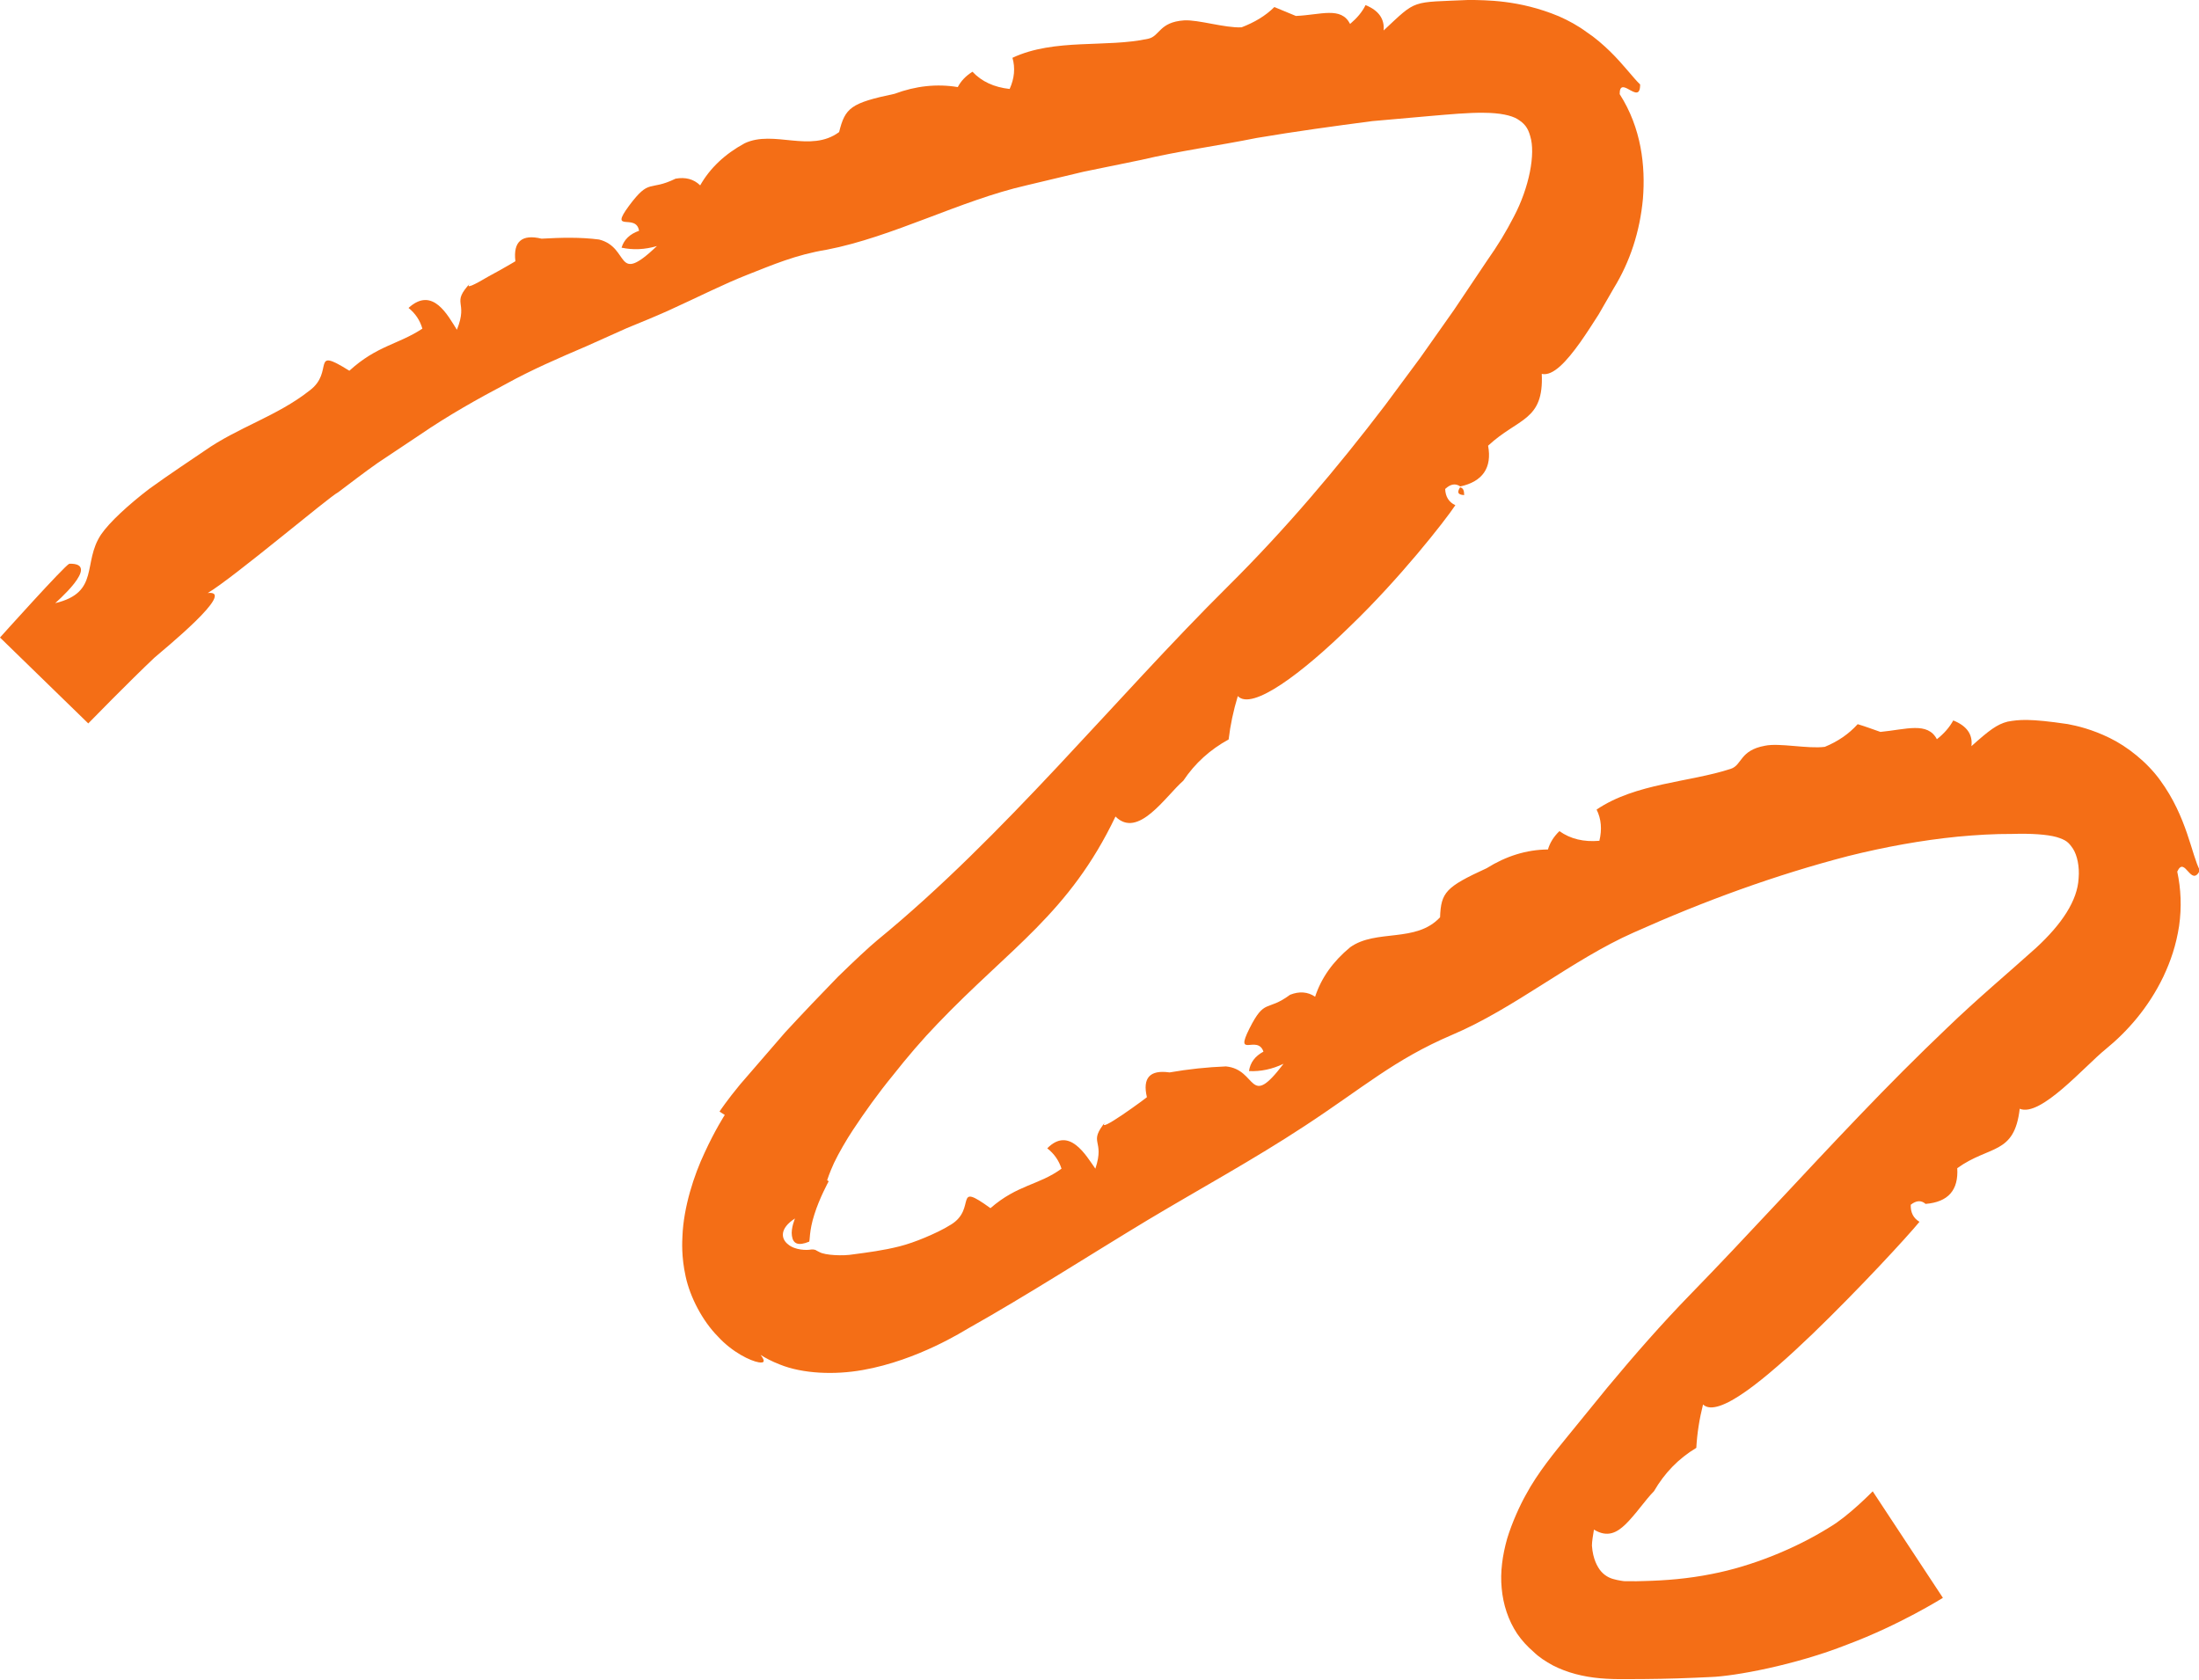 <?xml version="1.0" encoding="UTF-8"?><svg xmlns="http://www.w3.org/2000/svg" xmlns:xlink="http://www.w3.org/1999/xlink" height="77.3" preserveAspectRatio="xMidYMid meet" version="1.0" viewBox="0.0 0.0 101.2 77.3" width="101.2" zoomAndPan="magnify"><defs><clipPath id="a"><path d="M 0 0 L 101.238 0 L 101.238 77.281 L 0 77.281 Z M 0 0"/></clipPath></defs><g><g id="change1_1"><path d="M 67.195 22.426 C 67.355 22.469 67.379 22.594 67.383 22.785 C 67.039 22.77 67.078 22.613 67.195 22.426" fill="#f46e16"/></g><g clip-path="url(#a)" id="change1_44"><path d="M 89.414 73.535 L 86.184 68.633 C 86.184 68.633 85.07 69.777 84.207 70.281 C 82.629 71.27 80.621 72.082 78.777 72.438 C 77.664 72.66 76.637 72.738 75.672 72.762 C 75.434 72.773 75.195 72.773 74.961 72.77 L 74.793 72.77 L 74.723 72.766 L 74.613 72.75 C 74.477 72.727 74.348 72.703 74.223 72.664 C 73.973 72.59 73.723 72.426 73.551 72.133 C 73.461 71.984 73.383 71.805 73.324 71.559 C 73.297 71.438 73.273 71.297 73.262 71.133 C 73.262 70.945 73.312 70.652 73.355 70.395 C 73.988 70.781 74.422 70.523 74.812 70.148 C 74.977 69.992 75.277 69.641 75.488 69.371 C 75.715 69.086 75.93 68.816 76.117 68.629 C 76.602 67.793 77.246 67.125 78.066 66.633 C 78.102 65.969 78.207 65.305 78.375 64.637 C 79.059 65.289 81.238 63.48 83.422 61.383 C 85.598 59.281 87.793 56.895 88.336 56.23 C 88.055 56.062 87.922 55.801 87.934 55.445 C 88.191 55.242 88.418 55.23 88.617 55.406 C 89.656 55.32 90.137 54.777 90.074 53.762 C 91.562 52.691 92.703 53.164 92.949 51.027 C 93.906 51.43 95.934 49.07 96.91 48.281 C 97.906 47.469 98.875 46.371 99.559 44.949 C 99.898 44.23 100.148 43.5 100.285 42.609 C 100.406 41.754 100.371 40.914 100.199 40.113 C 100.547 39.348 100.832 40.871 101.242 40.059 C 100.859 39.355 100.656 37.605 99.414 35.91 C 98.816 35.078 97.895 34.352 97.086 33.961 C 96.27 33.562 95.594 33.406 95.16 33.324 C 93.387 33.062 92.918 33.117 92.391 33.211 C 91.902 33.336 91.543 33.609 90.727 34.34 C 90.793 33.805 90.523 33.41 89.891 33.156 C 89.715 33.477 89.465 33.762 89.137 34.02 C 88.711 33.207 87.723 33.57 86.539 33.684 C 86.195 33.566 85.84 33.43 85.492 33.328 C 85.078 33.785 84.578 34.125 83.98 34.371 C 83.188 34.473 81.891 34.18 81.227 34.32 C 80.055 34.531 80.18 35.211 79.652 35.383 C 77.742 36.008 75.277 36.039 73.477 37.258 C 73.695 37.699 73.73 38.172 73.605 38.695 C 72.883 38.758 72.27 38.609 71.766 38.25 C 71.504 38.504 71.328 38.785 71.238 39.094 C 70.246 39.102 69.305 39.402 68.418 39.957 C 66.535 40.82 66.316 41.066 66.273 42.215 C 65.164 43.41 63.332 42.742 62.137 43.594 C 61.352 44.242 60.809 44.996 60.523 45.871 C 60.184 45.641 59.797 45.613 59.371 45.781 C 58.289 46.582 58.215 45.918 57.5 47.336 C 56.797 48.738 57.875 47.598 58.145 48.398 C 57.754 48.609 57.535 48.906 57.48 49.293 C 58.016 49.32 58.547 49.207 59.07 48.957 C 57.445 51.098 57.887 49.219 56.418 49.078 C 55.555 49.113 54.691 49.203 53.824 49.355 C 52.918 49.227 52.574 49.602 52.781 50.492 C 52.922 50.41 50.27 52.371 50.898 51.598 C 50.031 52.656 50.871 52.398 50.41 53.785 C 49.969 53.16 49.207 51.824 48.195 52.848 C 48.512 53.094 48.73 53.406 48.852 53.785 C 47.801 54.551 46.828 54.516 45.582 55.602 C 43.84 54.344 44.973 55.617 43.77 56.355 C 43.383 56.598 42.98 56.781 42.574 56.953 C 42.156 57.129 41.75 57.27 41.398 57.359 C 40.656 57.547 39.922 57.641 39.273 57.727 C 38.805 57.809 37.977 57.773 37.715 57.625 C 37.574 57.559 37.562 57.543 37.535 57.527 C 37.5 57.512 37.422 57.496 37.332 57.504 C 37.129 57.547 36.574 57.535 36.266 57.266 C 35.949 57.023 35.855 56.543 36.59 56.074 C 36.602 56.031 36.387 56.527 36.445 56.875 C 36.496 57.242 36.73 57.352 37.234 57.145 C 37.281 57.133 37.227 56.664 37.477 55.895 C 37.703 55.16 38.137 54.363 38.137 54.363 L 38.066 54.316 C 38.066 54.316 38.176 53.969 38.383 53.52 C 38.598 53.066 38.965 52.438 39.25 52.008 C 39.797 51.18 40.414 50.316 41.09 49.492 C 41.746 48.66 42.438 47.848 43.137 47.125 C 46.488 43.617 49.203 42.039 51.336 37.578 C 52.379 38.625 53.641 36.641 54.457 35.93 C 55 35.117 55.695 34.496 56.543 34.031 C 56.621 33.367 56.762 32.703 56.965 32.035 C 57.613 32.723 59.918 30.992 62.145 28.809 C 64.391 26.652 66.484 23.992 66.977 23.25 C 66.68 23.113 66.523 22.863 66.508 22.504 C 66.754 22.273 66.984 22.234 67.203 22.387 C 68.234 22.164 68.672 21.523 68.484 20.512 C 69.867 19.223 71.055 19.387 70.953 17.207 C 71.477 17.328 72.109 16.613 72.715 15.766 C 73.016 15.34 73.309 14.883 73.57 14.473 C 73.852 13.984 74.098 13.559 74.266 13.266 C 75.012 12.051 75.469 10.664 75.609 9.148 C 75.73 7.652 75.543 5.898 74.539 4.332 C 74.535 3.891 74.754 3.996 74.992 4.133 C 75.227 4.258 75.484 4.418 75.48 3.887 C 75.156 3.578 74.723 2.98 74.094 2.363 C 73.773 2.055 73.422 1.742 73.023 1.48 C 72.641 1.195 72.188 0.945 71.742 0.75 C 69.891 -0.023 68.34 0.016 67.645 -0.004 C 64.891 0.121 65.234 -0.051 63.676 1.402 C 63.723 0.871 63.449 0.48 62.844 0.234 C 62.684 0.562 62.445 0.836 62.133 1.102 C 61.715 0.285 60.781 0.688 59.637 0.734 L 58.648 0.324 C 58.23 0.738 57.727 1.031 57.137 1.258 C 56.359 1.293 55.145 0.898 54.492 0.938 C 53.344 1.016 53.379 1.664 52.848 1.781 C 50.93 2.207 48.531 1.75 46.594 2.66 C 46.73 3.129 46.684 3.609 46.465 4.094 C 45.75 4.016 45.176 3.754 44.754 3.301 C 44.449 3.492 44.223 3.727 44.078 4.008 C 43.121 3.848 42.145 3.953 41.172 4.316 C 39.152 4.742 38.895 4.957 38.617 6.078 C 37.301 7.055 35.609 5.961 34.27 6.594 C 33.363 7.086 32.676 7.734 32.223 8.531 C 31.926 8.242 31.551 8.141 31.09 8.223 C 29.859 8.824 29.914 8.176 28.949 9.469 C 28.004 10.75 29.277 9.785 29.41 10.621 C 28.984 10.77 28.715 11.031 28.605 11.398 C 29.133 11.512 29.672 11.488 30.234 11.324 C 28.285 13.172 29.023 11.391 27.57 11.023 C 26.691 10.91 25.828 10.934 24.922 10.984 C 24.023 10.766 23.609 11.113 23.719 12.02 C 23.793 11.984 23.094 12.395 22.473 12.727 C 21.863 13.09 21.324 13.367 21.676 12.992 C 20.707 14.02 21.578 13.805 21.027 15.176 C 20.613 14.531 19.918 13.152 18.801 14.172 C 19.117 14.426 19.328 14.742 19.438 15.125 C 18.324 15.859 17.355 15.898 16.078 17.062 C 14.238 15.914 15.426 17.105 14.242 17.977 C 12.75 19.156 10.934 19.672 9.402 20.754 C 8.832 21.145 7.824 21.805 6.855 22.508 C 5.91 23.234 5.035 24.035 4.652 24.598 C 3.781 25.902 4.613 27.262 2.543 27.758 C 2.453 27.824 4.734 25.895 3.188 25.945 C 2.973 26.027 0 29.34 0 29.34 L 4.062 33.293 C 4.062 33.293 5.953 31.355 7.113 30.262 C 7.473 29.945 10.949 27.125 9.559 27.293 C 10.734 26.598 15.176 22.84 15.562 22.656 C 16.148 22.219 16.746 21.75 17.383 21.305 C 18.027 20.875 18.684 20.438 19.34 20 C 20.641 19.109 22.016 18.34 23.297 17.664 C 24.477 17.012 25.727 16.473 26.977 15.938 L 28.844 15.102 C 29.473 14.844 30.105 14.586 30.727 14.309 C 32.164 13.656 33.281 13.082 34.414 12.637 C 35.543 12.195 36.625 11.723 38.047 11.492 C 41.086 10.906 44.184 9.227 47.234 8.531 C 48.117 8.32 48.996 8.109 49.871 7.902 L 52.52 7.359 C 54.273 6.945 56.059 6.707 57.84 6.348 C 59.621 6.047 61.391 5.805 63.152 5.574 C 64.035 5.496 64.918 5.418 65.797 5.34 C 66.668 5.266 67.613 5.176 68.312 5.191 C 69.031 5.195 69.555 5.312 69.828 5.477 C 70.148 5.676 70.312 5.863 70.422 6.266 C 70.676 7.074 70.375 8.633 69.672 9.965 C 69.496 10.309 69.305 10.648 69.105 10.98 C 68.91 11.301 68.695 11.625 68.422 12.016 L 66.918 14.258 L 65.359 16.469 L 63.742 18.652 C 61.539 21.543 59.164 24.352 56.527 26.969 C 51.305 32.145 46.215 38.488 40.379 43.266 C 39.988 43.59 39.328 44.207 38.559 44.957 C 37.805 45.73 36.941 46.637 36.133 47.512 C 35.348 48.418 34.605 49.273 34.062 49.906 C 33.469 50.621 33.113 51.156 33.113 51.156 L 33.355 51.312 C 33.355 51.312 32.906 52.004 32.426 53.051 C 31.941 54.078 31.457 55.547 31.406 56.906 C 31.398 57.109 31.348 57.812 31.555 58.75 C 31.758 59.695 32.328 60.789 33.031 61.5 C 33.711 62.246 34.547 62.633 34.91 62.695 C 35.191 62.742 35.223 62.645 35.004 62.355 C 35.223 62.496 35.516 62.652 35.879 62.793 C 36.941 63.227 38.418 63.281 39.703 63.051 C 42.258 62.602 44.398 61.219 44.555 61.137 C 47.254 59.621 50.238 57.703 52.812 56.152 C 55.219 54.711 57.695 53.363 60.035 51.824 C 62.738 50.055 64.16 48.766 66.82 47.629 C 69.688 46.418 72.359 44.164 75.18 42.918 C 78.434 41.461 81.695 40.27 85.066 39.395 C 86.746 38.977 88.418 38.672 90.098 38.504 C 90.938 38.426 91.773 38.375 92.609 38.379 C 93.477 38.352 94.207 38.402 94.645 38.523 C 95.086 38.66 95.195 38.758 95.402 39.062 C 95.594 39.363 95.707 39.883 95.66 40.418 C 95.609 41.445 94.887 42.531 93.699 43.625 C 92.504 44.703 90.949 46.008 89.609 47.305 C 88.234 48.613 86.902 49.953 85.594 51.32 C 82.973 54.051 80.441 56.852 77.793 59.57 C 76.484 60.914 75.219 62.359 73.98 63.848 C 73.371 64.598 72.758 65.352 72.141 66.105 C 71.582 66.793 70.77 67.766 70.215 68.805 C 69.961 69.254 69.582 70.074 69.359 70.816 C 69.145 71.578 69.035 72.352 69.109 73.098 C 69.176 73.844 69.41 74.566 69.82 75.184 C 70.031 75.492 70.281 75.766 70.562 76.008 C 70.828 76.27 71.141 76.469 71.465 76.645 C 72.125 76.984 72.863 77.168 73.641 77.238 C 74.027 77.273 74.422 77.281 74.82 77.277 L 75.66 77.273 C 76.688 77.266 77.707 77.23 78.727 77.18 C 79.809 77.145 82.609 76.637 85.016 75.684 C 87.434 74.781 89.414 73.535 89.414 73.535" fill="#f46e16"/></g><g id="change1_2"><path d="M 73.805 11.496 C 73.902 11.961 73.73 12.199 73.336 12.191 C 73.211 11.758 73.355 11.543 73.805 11.496" fill="#f46e16"/></g><g id="change1_3"><path d="M 73.266 13.586 C 73.223 13.98 73.055 14.203 72.777 14.191 C 72.195 14.055 73.27 13.605 73.266 13.586" fill="#f46e16"/></g><g id="change1_4"><path d="M 1.672 28.516 C 1.715 28.219 2.32 27.961 2.527 27.77 C 2.336 28.137 2.055 28.387 1.672 28.516" fill="#f46e16"/></g><g id="change1_5"><path d="M 5.023 25.207 C 4.816 24.922 4.984 24.766 5.527 24.742 C 5.473 25.027 5.305 25.18 5.023 25.207" fill="#f46e16"/></g><g id="change1_6"><path d="M 9.402 22.578 C 9.004 22.508 8.617 22.582 8.324 22.359 C 9.109 21.543 9.098 22.309 9.402 22.578" fill="#f46e16"/></g><g id="change1_7"><path d="M 7.863 25.219 C 6.941 25.516 6.082 25.422 7.355 23.738 C 8.043 23.93 7.609 24.922 8.41 24.957 C 8.828 24.918 8.289 24.223 8.902 24.234 C 9.84 24.277 8.77 24.898 7.863 25.219" fill="#f46e16"/></g><g id="change1_8"><path d="M 10.828 21.887 C 11.082 21.469 11.309 21.48 11.586 21.816 C 11.207 22.102 10.984 22.125 10.828 21.887" fill="#f46e16"/></g><g id="change1_9"><path d="M 10.188 20.93 C 10.781 20.289 11.289 20.312 11.996 20.703 C 11.172 21.105 10.691 21.27 10.188 20.93" fill="#f46e16"/></g><g id="change1_10"><path d="M 15.629 17.914 C 15.613 17.605 15.766 17.344 16.078 17.137 C 16.312 17.293 16.414 17.516 16.383 17.809 C 16.117 18.047 15.867 18.078 15.629 17.914" fill="#f46e16"/></g><g id="change1_11"><path d="M 18.391 17.461 C 19.09 17.504 19.543 17.5 19.906 17.746 C 18.926 18.297 18.926 18.297 18.391 17.461" fill="#f46e16"/></g><g id="change1_12"><path d="M 25.684 12.344 C 25.152 12.359 25.242 12.121 25.238 11.879 C 25.754 11.871 25.688 12.098 25.684 12.344" fill="#f46e16"/></g><g id="change1_13"><path d="M 26.52 12.176 C 26.574 11.891 26.746 11.777 27.059 11.84 C 27.012 12.141 26.832 12.242 26.52 12.176" fill="#f46e16"/></g><g id="change1_14"><path d="M 37.574 7.586 C 38.055 7.035 38.461 7.164 38.988 7.145 C 38.5 7.598 38.109 7.574 37.574 7.586" fill="#f46e16"/></g><g id="change1_15"><path d="M 39.402 5.672 C 40.75 5.344 40.836 5.383 41.305 6.188 C 40.699 6 39.879 6.137 39.402 5.672" fill="#f46e16"/></g><g id="change1_16"><path d="M 43.336 5.496 C 42.875 5.719 42.578 5.637 42.453 5.246 C 43.168 4.504 43.559 5.367 43.336 5.496" fill="#f46e16"/></g><g id="change1_17"><path d="M 43.793 6.738 C 43.793 6.414 44.066 6.371 44.484 6.352 C 44.332 6.645 44.211 6.84 43.793 6.738" fill="#f46e16"/></g><g id="change1_18"><path d="M 47.242 4.578 C 47.656 4.293 48.113 4.277 48.625 4.273 C 48.027 4.965 48.035 4.965 47.242 4.578" fill="#f46e16"/></g><g id="change1_19"><path d="M 52.746 4.527 C 52.719 4.098 53.117 3.859 53.652 3.465 C 53.605 4.148 53.473 4.516 52.746 4.527" fill="#f46e16"/></g><g id="change1_20"><path d="M 58.863 2.27 C 58.438 1.848 58.676 1.648 59.387 1.508 C 59.535 1.953 59.426 2.199 58.863 2.27" fill="#f46e16"/></g><g id="change1_21"><path d="M 61.297 2.344 C 61.477 2.105 61.723 1.93 62.035 1.809 C 62.035 1.809 61.91 3.633 61.297 2.344" fill="#f46e16"/></g><g id="change1_22"><path d="M 69.836 3.117 C 69.773 2.418 70.457 3.531 70.402 3.469 C 70.207 3.363 70.023 3.246 69.836 3.117" fill="#f46e16"/></g><g id="change1_23"><path d="M 36.594 56.059 C 36.551 55.754 36.684 55.477 36.961 55.293 C 37.047 55.535 36.652 55.867 36.594 56.059" fill="#f46e16"/></g><g id="change1_24"><path d="M 36.699 57.809 C 37.023 57.672 37.023 57.672 36.828 57.988 C 36.652 58.031 36.57 57.949 36.699 57.809" fill="#f46e16"/></g><g id="change1_25"><path d="M 37.355 60.648 C 37.031 60.605 36.543 60.332 36.289 59.965 C 36.016 59.617 36.008 59.203 36.172 59.031 C 36.363 58.828 36.688 58.824 37.219 58.801 C 37.219 59.129 37.086 59.352 36.91 59.562 C 36.75 59.777 36.551 59.973 36.715 60.336 C 36.98 60.656 37.191 59.816 37.52 60.254 C 37.805 60.594 37.688 60.699 37.355 60.648" fill="#f46e16"/></g><g id="change1_26"><path d="M 38.164 58.469 C 38.855 58.285 38.637 58.867 38.711 59.273 C 38.465 59 38.219 58.824 38.164 58.469" fill="#f46e16"/></g><g id="change1_27"><path d="M 40.062 59.352 C 40.402 59.066 40.59 59.168 40.754 59.57 C 40.324 59.695 40.125 59.633 40.062 59.352" fill="#f46e16"/></g><g id="change1_28"><path d="M 39.801 58.23 C 40.41 57.918 40.801 58.07 41.371 58.629 C 40.57 58.816 40.109 58.734 39.801 58.23" fill="#f46e16"/></g><g id="change1_29"><path d="M 45.113 56.422 C 45.113 56.117 45.27 55.867 45.578 55.676 C 45.801 55.844 45.895 56.074 45.852 56.363 C 45.586 56.586 45.34 56.605 45.113 56.422" fill="#f46e16"/></g><g id="change1_30"><path d="M 47.844 56.094 C 48.539 56.156 49.008 56.156 49.371 56.402 C 48.367 56.941 48.367 56.941 47.844 56.094" fill="#f46e16"/></g><g id="change1_31"><path d="M 54.246 50.199 C 54.754 50.137 54.715 50.367 54.742 50.609 C 54.219 50.684 54.281 50.441 54.246 50.199" fill="#f46e16"/></g><g id="change1_32"><path d="M 55.547 50.352 C 55.562 50.062 55.719 49.934 56.035 49.961 C 56.031 50.262 55.867 50.383 55.547 50.352" fill="#f46e16"/></g><g id="change1_33"><path d="M 65.559 43.898 C 65.91 43.262 66.336 43.301 66.852 43.18 C 66.465 43.715 66.078 43.777 65.559 43.898" fill="#f46e16"/></g><g id="change1_34"><path d="M 66.961 41.668 C 68.219 41.062 68.305 41.074 68.926 41.77 C 68.297 41.711 67.531 42.035 66.961 41.668" fill="#f46e16"/></g><g id="change1_35"><path d="M 70.785 40.68 C 70.375 40.992 70.066 40.969 69.867 40.609 C 70.422 39.738 70.977 40.512 70.785 40.68" fill="#f46e16"/></g><g id="change1_36"><path d="M 71.477 41.809 C 71.414 41.492 71.676 41.402 72.086 41.312 C 71.992 41.625 71.91 41.836 71.477 41.809" fill="#f46e16"/></g><g id="change1_37"><path d="M 74.465 39.031 C 74.824 38.68 75.277 38.59 75.781 38.504 C 75.305 39.285 75.316 39.277 74.465 39.031" fill="#f46e16"/></g><g id="change1_38"><path d="M 79.902 38.109 C 79.816 37.684 80.188 37.418 80.668 36.949 C 80.711 37.645 80.621 38.02 79.902 38.109" fill="#f46e16"/></g><g id="change1_39"><path d="M 85.809 35.262 C 85.359 34.887 85.582 34.641 86.309 34.469 C 86.477 34.914 86.371 35.145 85.809 35.262" fill="#f46e16"/></g><g id="change1_40"><path d="M 88.281 35.25 C 88.461 35.016 88.715 34.84 89.035 34.723 C 89.035 34.723 88.906 36.543 88.281 35.25" fill="#f46e16"/></g><g id="change1_41"><path d="M 96.859 37.117 C 96.922 37.352 96.887 37.648 96.902 37.613 C 96.789 37.426 96.68 37.246 96.578 37.043 C 96.691 36.715 96.805 36.875 96.859 37.117" fill="#f46e16"/></g><g id="change1_42"><path d="M 97.027 46.52 C 96.957 46.977 96.73 47.133 96.367 46.988 C 96.383 46.543 96.594 46.395 97.027 46.52" fill="#f46e16"/></g><g id="change1_43"><path d="M 95.914 48.227 C 95.789 48.562 95.594 48.695 95.328 48.621 C 94.82 48.312 95.914 48.227 95.914 48.227" fill="#f46e16"/></g></g></svg>